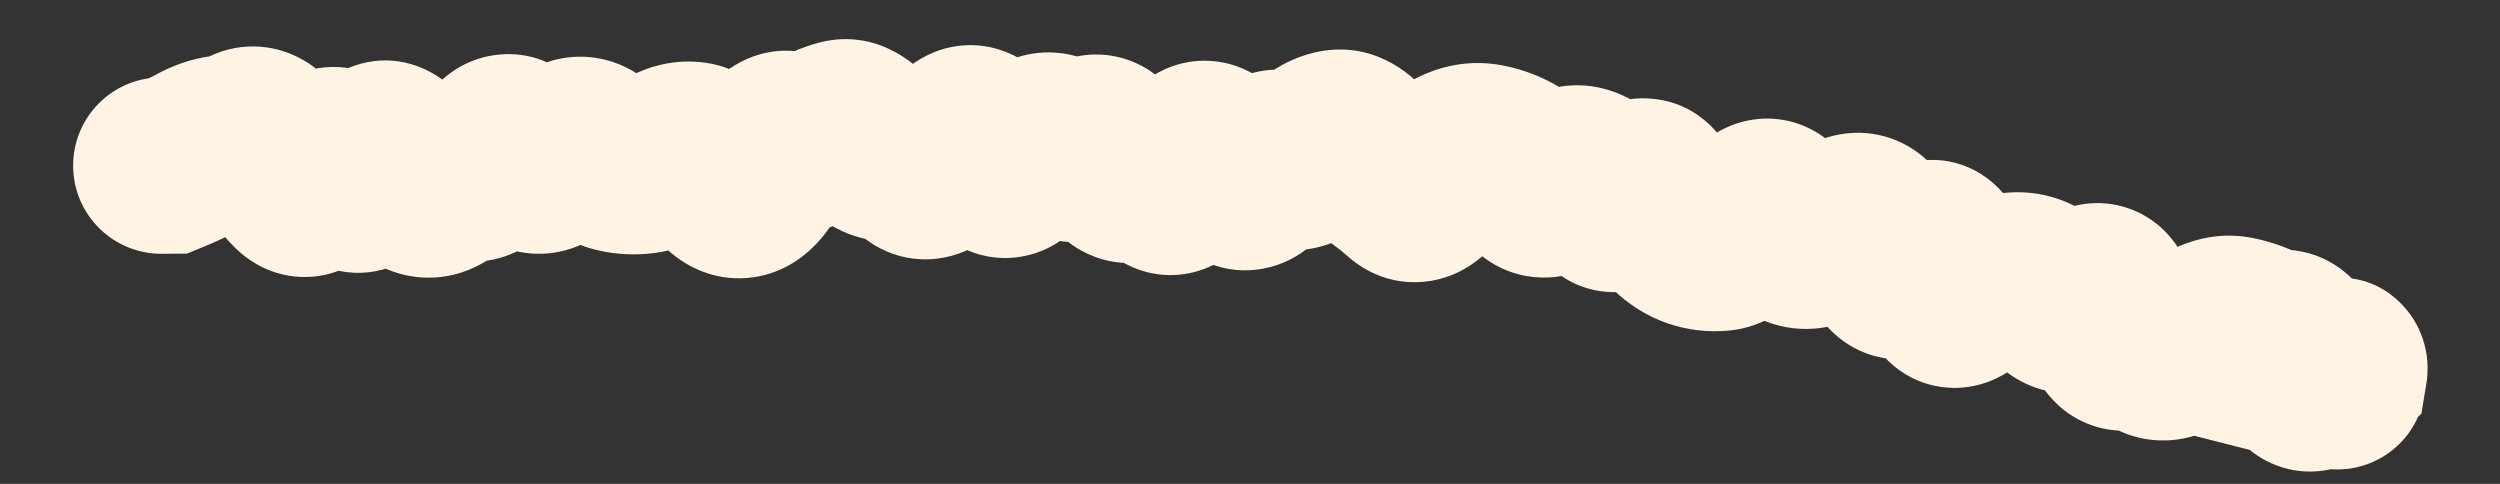 <?xml version="1.0" encoding="utf-8"?>
<svg xmlns="http://www.w3.org/2000/svg" fill="none" height="100%" overflow="visible" preserveAspectRatio="none" style="display: block;" viewBox="0 0 31 6" width="100%">
<rect x="0" y="0" width="31" height="6" fill="#333333" stroke="none"/>
<path d="M1.993 0.96C1.39 0.964 0.903 1.456 0.907 2.06C0.91 2.664 1.403 3.15 2.007 3.147L2 2.053L1.993 0.96ZM2.1 2.053L2.107 3.146L2.318 3.145L2.513 3.065L2.1 2.053ZM3.377 1.879L2.43 2.425L3.377 1.879ZM3.99 2.095L2.986 1.663L3.99 2.095ZM4.908 1.968L3.94 2.477L4.908 1.968ZM5.217 2.329L5.646 1.323L5.217 2.329ZM5.828 2.147L5.592 3.215L5.828 2.147ZM6.438 1.871L7.346 1.261L6.438 1.871ZM7.664 2.04L7.896 0.971L7.664 2.04ZM8.581 1.859L8.692 0.771L8.581 1.859ZM9.501 1.993L10.495 2.448L9.501 1.993ZM9.806 1.734L10.262 0.741L9.806 1.734ZM10.112 1.721L9.584 0.764L10.112 1.721ZM12.871 1.793L12.216 0.917L12.871 1.793ZM13.177 1.833L12.394 2.596L13.177 1.833ZM17.154 2.132L16.512 3.018L17.154 2.132ZM17.76 2.241L16.865 1.613L17.76 2.241ZM18.096 1.924L17.672 0.917L18.096 1.924ZM18.712 1.983L18.22 2.96L18.712 1.983ZM19.627 2.162L19.315 3.21L19.627 2.162ZM19.893 2.423L18.932 2.944L19.893 2.423ZM20.206 2.419L19.388 1.693L20.206 2.419ZM20.514 2.436L19.524 2.9L20.514 2.436ZM21.337 3.01L21.233 1.922L21.337 3.01ZM22.032 2.671L23.028 2.218L22.032 2.671ZM22.607 2.923L22.081 1.965L22.607 2.923ZM23.46 3.305L22.584 3.96L23.46 3.305ZM23.805 3.184L22.953 2.499L23.805 3.184ZM25.289 3.565L24.658 4.458L25.289 3.565ZM25.556 3.752L24.935 4.651L25.556 3.752ZM25.897 3.666L25.184 2.837L25.897 3.666ZM26.374 4.24L26.714 5.28L26.374 4.24ZM26.673 4.305L27.437 3.523L26.673 4.305ZM26.988 4.314L27.541 5.257L26.988 4.314ZM27.369 4.097L27.898 5.054L27.369 4.097ZM28.004 4.115L28.459 3.121L28.004 4.115ZM29.006 4.589L29.759 5.382L30.025 5.13L30.085 4.769L29.006 4.589ZM28.886 4.703L28.134 3.909L26.695 5.273L28.617 5.762L28.886 4.703ZM28.714 5.787C29.299 5.936 29.894 5.582 30.043 4.997C30.192 4.412 29.838 3.817 29.253 3.668L28.983 4.727L28.714 5.787ZM2 2.053L2.007 3.147L2.107 3.146L2.1 2.053L2.093 0.959L1.993 0.96L2 2.053ZM2.1 2.053L2.513 3.065C2.68 2.997 2.839 2.924 2.986 2.843L2.459 1.885L1.932 0.927C1.875 0.958 1.795 0.996 1.687 1.041L2.1 2.053ZM2.459 1.885L2.986 2.843C2.986 2.842 2.98 2.846 2.967 2.85C2.954 2.855 2.936 2.86 2.913 2.863L2.765 1.78L2.616 0.696C2.365 0.731 2.136 0.814 1.932 0.927L2.459 1.885ZM2.765 1.78L2.913 2.863C3.139 2.832 3.35 2.764 3.545 2.67L3.07 1.685L2.596 0.7C2.591 0.702 2.59 0.702 2.594 0.701C2.599 0.7 2.606 0.698 2.616 0.696L2.765 1.78ZM3.07 1.685L3.545 2.67C3.416 2.732 3.25 2.774 3.064 2.76C2.882 2.746 2.738 2.683 2.64 2.622C2.47 2.514 2.413 2.396 2.43 2.425L3.377 1.879L4.324 1.332C4.238 1.183 4.079 0.943 3.806 0.772C3.463 0.555 3.014 0.499 2.596 0.7L3.07 1.685ZM3.377 1.879L2.43 2.425C2.563 2.656 2.723 2.885 2.921 3.078L3.685 2.296L4.45 1.514C4.442 1.507 4.397 1.457 4.324 1.332L3.377 1.879ZM3.685 2.296L2.921 3.078C3.047 3.201 3.267 3.367 3.586 3.419C3.929 3.475 4.228 3.374 4.44 3.234C4.779 3.011 4.934 2.667 4.995 2.527L3.99 2.095L2.986 1.663C2.978 1.682 2.983 1.665 3.007 1.629C3.027 1.6 3.097 1.5 3.237 1.408C3.398 1.302 3.646 1.213 3.938 1.261C4.205 1.304 4.375 1.441 4.45 1.514L3.685 2.296ZM3.99 2.095L4.995 2.527C4.994 2.528 4.988 2.543 4.974 2.567C4.96 2.59 4.932 2.636 4.883 2.691C4.799 2.786 4.526 3.041 4.079 3.015C3.658 2.991 3.428 2.734 3.372 2.665C3.303 2.58 3.281 2.519 3.289 2.537L4.297 2.113L5.305 1.689C5.261 1.584 5.187 1.43 5.066 1.282C4.959 1.15 4.678 0.86 4.206 0.832C3.708 0.803 3.384 1.086 3.249 1.238C3.111 1.393 3.031 1.559 2.986 1.663L3.99 2.095ZM4.297 2.113L3.289 2.537C3.333 2.641 3.413 2.811 3.552 2.97C3.686 3.123 4.037 3.437 4.577 3.375C5.064 3.318 5.328 2.99 5.415 2.869C5.522 2.72 5.588 2.566 5.627 2.458L4.603 2.078L3.578 1.697C3.567 1.724 3.582 1.673 3.639 1.594C3.675 1.543 3.889 1.253 4.325 1.203C4.814 1.146 5.114 1.434 5.196 1.528C5.246 1.585 5.274 1.632 5.286 1.653C5.293 1.666 5.298 1.675 5.301 1.68C5.302 1.683 5.303 1.685 5.304 1.687C5.304 1.688 5.305 1.689 5.305 1.689L4.297 2.113ZM4.603 2.078L5.627 2.458C5.638 2.43 5.629 2.463 5.591 2.521C5.567 2.556 5.428 2.768 5.123 2.877C4.72 3.022 4.358 2.882 4.158 2.726C4.004 2.606 3.943 2.481 3.94 2.477L4.908 1.968L5.876 1.459C5.822 1.357 5.709 1.163 5.504 1.002C5.252 0.806 4.84 0.656 4.385 0.818C4.029 0.946 3.839 1.205 3.765 1.317C3.676 1.452 3.617 1.59 3.578 1.697L4.603 2.078ZM4.908 1.968L3.94 2.477C4.062 2.709 4.315 3.133 4.788 3.334L5.217 2.329L5.646 1.323C5.801 1.389 5.879 1.477 5.894 1.495C5.912 1.516 5.904 1.512 5.876 1.459L4.908 1.968ZM5.217 2.329L4.788 3.334C5.043 3.443 5.335 3.477 5.631 3.405C5.909 3.336 6.12 3.191 6.265 3.057L5.523 2.254L4.781 1.451C4.824 1.41 4.933 1.324 5.11 1.281C5.303 1.233 5.494 1.258 5.646 1.323L5.217 2.329ZM5.523 2.254L6.265 3.057C6.235 3.084 6.16 3.146 6.035 3.189C5.901 3.236 5.746 3.249 5.592 3.215L5.828 2.147L6.064 1.079C5.505 0.956 5.052 1.199 4.781 1.451L5.523 2.254ZM5.828 2.147L5.592 3.215C6.032 3.312 6.407 3.158 6.651 2.969C6.867 2.801 7.003 2.594 7.087 2.444L6.132 1.911L5.178 1.377C5.161 1.408 5.196 1.33 5.31 1.241C5.374 1.192 5.475 1.129 5.614 1.091C5.758 1.051 5.914 1.046 6.064 1.079L5.828 2.147ZM6.132 1.911L7.087 2.444C7.081 2.454 7.044 2.521 6.963 2.598C6.879 2.678 6.7 2.815 6.424 2.85C6.13 2.888 5.89 2.79 5.743 2.69C5.613 2.601 5.548 2.507 5.531 2.481L6.438 1.871L7.346 1.261C7.253 1.124 6.86 0.589 6.144 0.682C5.817 0.724 5.587 0.888 5.453 1.016C5.321 1.142 5.234 1.278 5.178 1.377L6.132 1.911ZM6.438 1.871L5.531 2.481C5.629 2.627 5.797 2.839 6.065 2.987C6.38 3.16 6.773 3.207 7.151 3.057L6.746 2.041L6.341 1.025C6.46 0.978 6.602 0.951 6.754 0.963C6.905 0.975 7.029 1.021 7.12 1.072C7.208 1.12 7.266 1.172 7.297 1.203C7.328 1.235 7.343 1.258 7.346 1.261L6.438 1.871ZM6.746 2.041L7.151 3.057C7.375 2.967 7.572 2.842 7.743 2.701L7.05 1.856L6.357 1.01C6.326 1.035 6.32 1.034 6.341 1.025L6.746 2.041ZM7.05 1.856L7.743 2.701C7.646 2.781 7.442 2.901 7.156 2.889C6.879 2.877 6.7 2.748 6.629 2.685L7.357 1.869L8.084 1.053C7.91 0.898 7.629 0.721 7.25 0.704C6.861 0.688 6.556 0.847 6.357 1.01L7.05 1.856ZM7.357 1.869L6.629 2.685C6.829 2.863 7.096 3.035 7.433 3.108L7.664 2.04L7.896 0.971C8.028 1 8.09 1.058 8.084 1.053L7.357 1.869ZM7.664 2.04L7.433 3.108C7.652 3.156 7.878 3.167 8.103 3.139L7.971 2.054L7.838 0.969C7.848 0.968 7.858 0.967 7.869 0.968C7.88 0.968 7.889 0.97 7.896 0.971L7.664 2.04ZM7.971 2.054L8.103 3.139C8.39 3.104 8.644 3 8.86 2.864L8.276 1.939L7.692 1.015C7.705 1.007 7.755 0.979 7.838 0.969L7.971 2.054ZM8.276 1.939L8.86 2.864C8.829 2.883 8.777 2.91 8.706 2.929C8.633 2.948 8.553 2.955 8.47 2.947L8.581 1.859L8.692 0.771C8.308 0.732 7.965 0.843 7.692 1.015L8.276 1.939ZM8.581 1.859L8.47 2.947C8.231 2.922 8.077 2.812 8.013 2.756C7.952 2.702 7.936 2.667 7.954 2.696L8.889 2.13L9.825 1.564C9.697 1.353 9.35 0.838 8.692 0.771L8.581 1.859ZM8.889 2.13L7.954 2.696C8.043 2.843 8.184 3.04 8.4 3.197C8.64 3.373 8.998 3.51 9.414 3.426L9.197 2.354L8.98 1.283C9.294 1.219 9.549 1.329 9.688 1.43C9.801 1.513 9.839 1.588 9.825 1.564L8.889 2.13ZM9.197 2.354L9.414 3.426C9.803 3.347 10.053 3.11 10.186 2.953C10.325 2.788 10.423 2.605 10.495 2.448L9.501 1.993L8.507 1.539C8.478 1.601 8.476 1.589 8.513 1.544C8.544 1.507 8.693 1.341 8.98 1.283L9.197 2.354ZM9.501 1.993L10.495 2.448C10.525 2.384 10.494 2.483 10.361 2.597C10.282 2.664 10.14 2.759 9.935 2.798C9.717 2.84 9.512 2.803 9.349 2.728L9.806 1.734L10.262 0.741C10.048 0.643 9.792 0.599 9.523 0.65C9.267 0.699 9.074 0.821 8.945 0.931C8.709 1.13 8.578 1.383 8.507 1.539L9.501 1.993ZM9.806 1.734L9.349 2.728C9.778 2.925 10.245 2.897 10.641 2.678L10.112 1.721L9.584 0.764C9.66 0.721 9.772 0.68 9.911 0.674C10.052 0.668 10.172 0.7 10.262 0.741L9.806 1.734ZM10.112 1.721L10.641 2.678C10.68 2.656 10.711 2.644 10.732 2.638L10.418 1.591L10.104 0.543C9.921 0.598 9.747 0.673 9.584 0.764L10.112 1.721ZM10.418 1.591L10.732 2.638C10.518 2.702 10.299 2.678 10.123 2.599C9.972 2.531 9.898 2.444 9.884 2.428L10.725 1.729L11.566 1.03C11.343 0.762 10.822 0.328 10.104 0.543L10.418 1.591ZM10.725 1.729L9.884 2.428C10.088 2.672 10.526 3.061 11.173 2.977L11.032 1.893L10.891 0.809C11.093 0.782 11.27 0.832 11.395 0.898C11.505 0.957 11.558 1.021 11.566 1.03L10.725 1.729ZM11.032 1.893L11.173 2.977C10.987 3.001 10.822 2.961 10.7 2.901C10.59 2.846 10.533 2.785 10.521 2.771L11.338 2.045L12.155 1.318C11.936 1.072 11.504 0.729 10.891 0.809L11.032 1.893ZM11.338 2.045L10.521 2.771C10.687 2.958 11.063 3.273 11.62 3.207C12.12 3.148 12.409 2.814 12.524 2.658L11.645 2.008L10.765 1.359C10.778 1.342 10.964 1.083 11.362 1.036C11.817 0.982 12.091 1.246 12.155 1.318L11.338 2.045ZM11.645 2.008L12.524 2.658C12.553 2.619 12.575 2.593 12.591 2.576C12.608 2.559 12.614 2.554 12.611 2.557L11.952 1.684L11.293 0.812C11.083 0.97 10.91 1.163 10.765 1.359L11.645 2.008ZM11.952 1.684L12.611 2.557C12.505 2.637 12.324 2.735 12.079 2.746C11.828 2.757 11.627 2.673 11.498 2.587C11.38 2.508 11.316 2.426 11.295 2.396C11.27 2.362 11.263 2.344 11.269 2.357L12.257 1.888L13.245 1.419C13.175 1.272 13.019 0.973 12.712 0.768C12.531 0.648 12.28 0.548 11.978 0.561C11.682 0.575 11.449 0.694 11.293 0.812L11.952 1.684ZM12.257 1.888L11.269 2.357C11.335 2.495 11.508 2.841 11.879 3.046C12.107 3.173 12.399 3.24 12.713 3.173C13.002 3.112 13.205 2.959 13.325 2.841L12.563 2.058L11.8 1.274C11.87 1.207 12.021 1.084 12.259 1.034C12.521 0.978 12.763 1.036 12.94 1.134C13.094 1.22 13.178 1.323 13.206 1.361C13.239 1.404 13.25 1.43 13.245 1.419L12.257 1.888ZM12.563 2.058L13.325 2.841C13.398 2.771 13.465 2.714 13.526 2.668L12.871 1.793L12.216 0.917C12.072 1.025 11.933 1.145 11.8 1.274L12.563 2.058ZM12.871 1.793L13.526 2.668C13.408 2.756 13.18 2.868 12.882 2.829C12.607 2.793 12.446 2.65 12.394 2.596L13.177 1.833L13.96 1.07C13.807 0.912 13.544 0.711 13.168 0.661C12.768 0.608 12.437 0.752 12.216 0.917L12.871 1.793ZM13.177 1.833L12.394 2.596C12.566 2.773 12.891 3.012 13.353 3.002C13.806 2.993 14.115 2.749 14.274 2.582L13.484 1.826L12.694 1.071C12.75 1.012 12.956 0.823 13.306 0.816C13.666 0.808 13.889 0.997 13.96 1.07L13.177 1.833ZM13.484 1.826L14.274 2.582C14.22 2.639 14.093 2.754 13.884 2.818C13.649 2.891 13.403 2.87 13.196 2.779C13.014 2.699 12.911 2.587 12.871 2.538C12.847 2.51 12.832 2.487 12.824 2.474C12.815 2.46 12.811 2.452 12.811 2.451L13.788 1.961L14.765 1.47C14.698 1.336 14.502 0.966 14.079 0.779C13.822 0.665 13.525 0.641 13.238 0.729C12.978 0.81 12.8 0.96 12.694 1.071L13.484 1.826ZM13.788 1.961L12.811 2.451C12.883 2.595 13.057 2.913 13.409 3.108C13.618 3.223 13.883 3.291 14.173 3.248C14.449 3.208 14.656 3.082 14.791 2.969L14.092 2.129L13.392 1.288C13.476 1.218 13.632 1.117 13.857 1.084C14.096 1.049 14.31 1.107 14.467 1.194C14.609 1.272 14.689 1.364 14.721 1.404C14.755 1.448 14.768 1.475 14.765 1.47L13.788 1.961ZM14.092 2.129L14.791 2.969C14.725 3.024 14.609 3.102 14.442 3.145C14.263 3.191 14.076 3.184 13.904 3.128C13.744 3.076 13.637 2.993 13.578 2.939C13.519 2.884 13.488 2.839 13.479 2.824L14.395 2.228L15.311 1.631C15.213 1.481 14.99 1.183 14.585 1.05C14.082 0.885 13.647 1.076 13.392 1.288L14.092 2.129ZM14.395 2.228L13.479 2.824C13.551 2.935 13.695 3.128 13.943 3.264C14.242 3.428 14.607 3.463 14.949 3.328C15.234 3.215 15.407 3.022 15.492 2.911C15.586 2.789 15.652 2.663 15.698 2.563L14.705 2.105L13.712 1.648C13.704 1.664 13.717 1.632 13.758 1.578C13.79 1.536 13.911 1.387 14.144 1.295C14.434 1.18 14.749 1.212 14.996 1.348C15.194 1.456 15.289 1.597 15.311 1.631L14.395 2.228ZM14.705 2.105L15.698 2.563C15.708 2.541 15.706 2.55 15.687 2.577C15.673 2.599 15.616 2.678 15.506 2.758C15.386 2.846 15.175 2.95 14.898 2.939C14.623 2.929 14.425 2.81 14.316 2.719L15.016 1.879L15.716 1.039C15.558 0.907 15.309 0.767 14.983 0.754C14.655 0.741 14.394 0.863 14.222 0.988C13.929 1.2 13.78 1.5 13.712 1.648L14.705 2.105ZM15.016 1.879L14.316 2.719C14.357 2.753 14.411 2.805 14.474 2.881L15.314 2.181L16.153 1.481C16.02 1.321 15.875 1.172 15.716 1.039L15.016 1.879ZM15.314 2.181L14.474 2.881C14.645 3.086 15.054 3.44 15.658 3.332C16.153 3.243 16.423 2.889 16.521 2.748L15.622 2.126L14.723 1.503C14.733 1.488 14.772 1.434 14.847 1.373C14.922 1.31 15.064 1.217 15.271 1.179C15.772 1.089 16.081 1.394 16.153 1.481L15.314 2.181ZM15.622 2.126L16.521 2.748C16.518 2.753 16.499 2.78 16.461 2.816C16.424 2.852 16.354 2.911 16.247 2.962C16.133 3.015 15.985 3.055 15.814 3.048C15.644 3.042 15.5 2.99 15.393 2.929L15.934 1.979L16.474 1.028C16.116 0.825 15.69 0.807 15.314 0.984C15.01 1.127 14.824 1.358 14.723 1.503L15.622 2.126ZM15.934 1.979L15.393 2.929C15.664 3.083 15.998 3.149 16.342 3.066C16.655 2.991 16.877 2.818 17.017 2.679L16.245 1.904L15.474 1.129C15.506 1.097 15.623 0.99 15.831 0.94C16.072 0.882 16.303 0.931 16.474 1.028L15.934 1.979ZM16.245 1.904L17.017 2.679C17.035 2.661 16.955 2.75 16.772 2.786L16.562 1.713L16.352 0.64C15.962 0.716 15.671 0.933 15.474 1.129L16.245 1.904ZM16.562 1.713L16.772 2.786C16.584 2.823 16.399 2.793 16.249 2.722C16.116 2.659 16.046 2.582 16.026 2.559L16.862 1.854L17.698 1.149C17.466 0.874 16.999 0.513 16.352 0.64L16.562 1.713ZM16.862 1.854L16.026 2.559C16.167 2.726 16.328 2.884 16.512 3.018L17.154 2.132L17.795 1.246C17.784 1.239 17.751 1.212 17.698 1.149L16.862 1.854ZM17.154 2.132L16.512 3.018C16.58 3.067 16.648 3.121 16.718 3.183L17.443 2.364L18.167 1.545C18.047 1.439 17.923 1.339 17.795 1.246L17.154 2.132ZM17.443 2.364L16.718 3.183C16.85 3.3 17.039 3.42 17.286 3.473C17.541 3.527 17.784 3.495 17.988 3.416C18.347 3.277 18.558 3.008 18.655 2.869L17.76 2.241L16.865 1.613C16.866 1.612 16.886 1.582 16.93 1.542C16.971 1.503 17.059 1.431 17.198 1.377C17.349 1.318 17.541 1.291 17.745 1.335C17.942 1.377 18.083 1.471 18.167 1.545L17.443 2.364ZM17.76 2.241L18.655 2.869C18.683 2.829 18.693 2.823 18.681 2.834C18.671 2.843 18.619 2.891 18.521 2.932L18.096 1.924L17.672 0.917C17.282 1.081 17.024 1.387 16.865 1.613L17.76 2.241ZM18.096 1.924L18.521 2.932C18.462 2.957 18.355 2.982 18.225 2.96L18.412 1.882L18.598 0.805C18.264 0.747 17.946 0.801 17.672 0.917L18.096 1.924ZM18.412 1.882L18.225 2.96C18.221 2.959 18.218 2.958 18.216 2.958C18.215 2.957 18.216 2.957 18.22 2.96L18.712 1.983L19.203 1.006C19.015 0.911 18.812 0.842 18.598 0.805L18.412 1.882ZM18.712 1.983L18.22 2.96C18.16 2.929 18.121 2.897 18.101 2.878C18.082 2.86 18.079 2.852 18.087 2.865L18.988 2.246L19.89 1.627C19.738 1.406 19.518 1.165 19.203 1.006L18.712 1.983ZM18.988 2.246L18.087 2.865C18.225 3.065 18.523 3.387 19.024 3.436C19.507 3.483 19.855 3.243 20.021 3.097L19.298 2.276L18.576 1.455C18.622 1.415 18.858 1.222 19.238 1.26C19.635 1.299 19.839 1.553 19.89 1.627L18.988 2.246ZM19.298 2.276L20.021 3.097C20.012 3.104 19.949 3.159 19.83 3.201C19.697 3.247 19.513 3.268 19.315 3.21L19.627 2.162L19.938 1.114C19.309 0.927 18.814 1.246 18.576 1.455L19.298 2.276ZM19.627 2.162L19.315 3.21C19.162 3.164 19.059 3.086 19.002 3.03C18.948 2.977 18.929 2.938 18.932 2.944L19.893 2.423L20.854 1.901C20.716 1.648 20.441 1.263 19.938 1.114L19.627 2.162ZM19.893 2.423L18.932 2.944C19.044 3.152 19.384 3.631 20.044 3.623C20.585 3.616 20.918 3.264 21.024 3.144L20.206 2.419L19.388 1.693C19.398 1.682 19.444 1.631 19.529 1.577C19.616 1.522 19.784 1.44 20.016 1.437C20.571 1.43 20.82 1.838 20.854 1.901L19.893 2.423ZM20.206 2.419L21.024 3.144C21.013 3.157 20.962 3.214 20.866 3.272C20.767 3.332 20.576 3.419 20.32 3.404C19.743 3.372 19.532 2.918 19.524 2.9L20.514 2.436L21.503 1.971C21.421 1.795 21.122 1.259 20.442 1.221C19.852 1.188 19.489 1.58 19.388 1.693L20.206 2.419ZM20.514 2.436L19.524 2.9C19.632 3.131 19.783 3.381 20.001 3.589L20.756 2.799L21.512 2.009C21.537 2.032 21.544 2.045 21.539 2.038C21.535 2.031 21.522 2.011 21.503 1.971L20.514 2.436ZM20.756 2.799L20.001 3.589C20.181 3.762 20.404 3.914 20.674 4.008L21.033 2.975L21.392 1.942C21.468 1.969 21.507 2.004 21.512 2.009L20.756 2.799ZM21.033 2.975L20.674 4.008C20.925 4.095 21.185 4.123 21.441 4.099L21.337 3.01L21.233 1.922C21.277 1.918 21.334 1.922 21.392 1.942L21.033 2.975ZM21.337 3.01L21.441 4.099C21.782 4.066 22.035 3.907 22.186 3.788C22.345 3.663 22.474 3.517 22.577 3.383L21.711 2.716L20.844 2.049C20.804 2.101 20.799 2.097 20.833 2.071C20.86 2.05 20.998 1.945 21.233 1.922L21.337 3.01ZM21.711 2.716L22.577 3.383C22.582 3.376 22.556 3.413 22.496 3.461C22.443 3.503 22.291 3.614 22.05 3.648C21.765 3.688 21.492 3.6 21.294 3.443C21.128 3.312 21.058 3.169 21.037 3.123L22.032 2.671L23.028 2.218C22.972 2.095 22.861 1.895 22.651 1.728C22.408 1.536 22.086 1.434 21.747 1.482C21.452 1.523 21.242 1.663 21.127 1.756C21.004 1.854 20.911 1.962 20.844 2.049L21.711 2.716ZM22.032 2.671L21.037 3.123C21.153 3.377 21.392 3.783 21.873 3.977L22.283 2.963L22.693 1.95C22.841 2.01 22.933 2.097 22.979 2.15C23.022 2.2 23.034 2.232 23.028 2.218L22.032 2.671ZM22.283 2.963L21.873 3.977C22.364 4.175 22.822 4.052 23.132 3.882L22.607 2.923L22.081 1.965C22.113 1.947 22.188 1.911 22.302 1.897C22.423 1.882 22.56 1.896 22.693 1.95L22.283 2.963ZM22.607 2.923L23.132 3.882C23.217 3.836 23.294 3.799 23.365 3.771L22.959 2.756L22.553 1.741C22.393 1.805 22.235 1.88 22.081 1.965L22.607 2.923ZM22.959 2.756L23.365 3.771C23.17 3.849 22.863 3.878 22.569 3.708C22.333 3.572 22.251 3.389 22.241 3.368L23.237 2.916L24.232 2.464C24.153 2.29 23.99 2.003 23.662 1.814C23.275 1.591 22.864 1.616 22.553 1.741L22.959 2.756ZM23.237 2.916L22.241 3.368C22.335 3.575 22.447 3.776 22.584 3.96L23.46 3.305L24.336 2.651C24.314 2.621 24.277 2.563 24.232 2.464L23.237 2.916ZM23.46 3.305L22.584 3.96C22.698 4.112 22.888 4.295 23.175 4.393C23.473 4.494 23.755 4.462 23.97 4.386C24.331 4.259 24.558 3.993 24.658 3.868L23.805 3.184L22.953 2.499C22.943 2.512 22.954 2.496 22.987 2.468C23.015 2.443 23.101 2.374 23.243 2.324C23.4 2.268 23.629 2.238 23.878 2.322C24.117 2.403 24.263 2.552 24.336 2.651L23.46 3.305ZM23.805 3.184L24.658 3.868C24.653 3.874 24.636 3.896 24.605 3.925C24.575 3.952 24.516 4.003 24.425 4.052C24.334 4.101 24.183 4.163 23.984 4.169C23.772 4.176 23.566 4.116 23.395 4.006C23.098 3.815 23.014 3.549 23.005 3.521C22.984 3.457 22.985 3.428 22.988 3.465L24.076 3.358L25.164 3.25C25.153 3.135 25.131 2.985 25.08 2.831C25.041 2.713 24.92 2.387 24.578 2.167C24.126 1.876 23.657 1.982 23.389 2.126C23.167 2.246 23.023 2.412 22.953 2.499L23.805 3.184ZM24.076 3.358L22.988 3.465C23.004 3.625 23.045 3.987 23.262 4.297C23.397 4.489 23.659 4.74 24.071 4.798C24.457 4.853 24.754 4.706 24.908 4.606L24.31 3.69L23.712 2.775C23.802 2.716 24.043 2.586 24.378 2.633C24.739 2.685 24.956 2.904 25.052 3.041C25.139 3.164 25.163 3.265 25.166 3.274C25.172 3.295 25.169 3.291 25.164 3.25L24.076 3.358ZM24.31 3.69L24.908 4.606C24.932 4.59 24.947 4.583 24.951 4.581C24.956 4.578 24.948 4.582 24.929 4.587L24.667 3.526L24.404 2.464C24.143 2.529 23.912 2.645 23.712 2.775L24.31 3.69ZM24.667 3.526L24.929 4.587C24.977 4.575 25.014 4.571 25.041 4.57L24.996 3.477L24.95 2.385C24.764 2.393 24.582 2.42 24.404 2.464L24.667 3.526ZM24.996 3.477L25.041 4.57C24.979 4.572 24.909 4.565 24.836 4.543C24.764 4.522 24.704 4.49 24.658 4.458L25.289 3.565L25.921 2.673C25.639 2.473 25.304 2.37 24.95 2.385L24.996 3.477ZM25.289 3.565L24.658 4.458C24.75 4.523 24.842 4.587 24.935 4.651L25.556 3.752L26.178 2.852C26.092 2.793 26.007 2.733 25.921 2.673L25.289 3.565ZM25.556 3.752L24.935 4.651C25.262 4.877 25.642 4.921 25.976 4.837C26.263 4.764 26.477 4.609 26.61 4.495L25.897 3.666L25.184 2.837C25.187 2.834 25.208 2.816 25.245 2.795C25.282 2.773 25.348 2.74 25.441 2.716C25.537 2.692 25.661 2.679 25.802 2.702C25.946 2.725 26.074 2.78 26.178 2.852L25.556 3.752ZM25.897 3.666L26.61 4.495C26.578 4.522 26.438 4.64 26.198 4.687C25.891 4.746 25.57 4.658 25.337 4.45C25.156 4.289 25.095 4.116 25.082 4.077C25.064 4.022 25.063 3.996 25.066 4.021L26.152 3.893L27.238 3.764C27.225 3.654 27.201 3.517 27.154 3.376C27.111 3.251 27.015 3.016 26.791 2.816C26.515 2.572 26.145 2.47 25.783 2.54C25.488 2.597 25.284 2.75 25.184 2.837L25.897 3.666ZM26.152 3.893L25.066 4.021C25.086 4.19 25.134 4.495 25.31 4.771C25.41 4.927 25.588 5.132 25.881 5.252C26.189 5.378 26.488 5.354 26.714 5.28L26.374 4.24L26.034 3.201C26.202 3.146 26.448 3.122 26.709 3.228C26.954 3.328 27.09 3.495 27.152 3.593C27.255 3.753 27.25 3.865 27.238 3.764L26.152 3.893ZM26.374 4.24L26.714 5.28C26.625 5.309 26.48 5.334 26.305 5.297C26.127 5.258 25.993 5.17 25.908 5.086L26.673 4.305L27.437 3.523C27.27 3.359 27.045 3.219 26.767 3.159C26.492 3.1 26.239 3.134 26.034 3.201L26.374 4.24ZM26.673 4.305L25.908 5.086C26.124 5.297 26.425 5.45 26.781 5.461C27.106 5.471 27.369 5.359 27.541 5.257L26.988 4.314L26.435 3.371C26.48 3.345 26.627 3.268 26.847 3.275C27.098 3.283 27.305 3.393 27.437 3.523L26.673 4.305ZM26.988 4.314L27.541 5.257C27.661 5.187 27.78 5.12 27.898 5.054L27.369 4.097L26.839 3.141C26.705 3.215 26.57 3.292 26.435 3.371L26.988 4.314ZM27.369 4.097L27.898 5.054C27.89 5.058 27.739 5.14 27.504 5.095L27.71 4.021L27.917 2.948C27.479 2.864 27.101 2.996 26.839 3.141L27.369 4.097ZM27.71 4.021L27.504 5.095C27.519 5.098 27.533 5.102 27.549 5.11L28.004 4.115L28.459 3.121C28.286 3.042 28.105 2.984 27.917 2.948L27.71 4.021ZM28.004 4.115L27.549 5.11C27.77 5.211 28.005 5.268 28.246 5.28L28.303 4.189L28.36 3.097C28.392 3.098 28.427 3.107 28.459 3.121L28.004 4.115ZM28.303 4.189L28.246 5.28C28.062 5.271 27.888 5.208 27.745 5.107C27.611 5.013 27.534 4.907 27.494 4.84C27.425 4.723 27.424 4.65 27.433 4.709L28.513 4.542L29.594 4.375C29.568 4.205 29.514 3.957 29.374 3.722C29.216 3.457 28.887 3.124 28.36 3.097L28.303 4.189ZM28.513 4.542L27.433 4.709C27.45 4.822 27.485 4.984 27.565 5.152C27.644 5.316 27.818 5.59 28.166 5.745C28.54 5.912 28.891 5.845 29.113 5.753C29.317 5.668 29.463 5.545 29.549 5.464L28.798 4.669L28.047 3.875C28.056 3.866 28.133 3.792 28.274 3.733C28.434 3.667 28.73 3.603 29.056 3.748C29.357 3.882 29.491 4.111 29.537 4.207C29.563 4.262 29.577 4.305 29.584 4.33C29.591 4.355 29.593 4.371 29.594 4.375L28.513 4.542ZM28.798 4.669L29.549 5.464C29.573 5.441 29.577 5.439 29.566 5.448C29.56 5.453 29.542 5.466 29.515 5.483C29.49 5.498 29.436 5.53 29.359 5.56C29.293 5.586 29.133 5.64 28.92 5.627C28.67 5.611 28.375 5.5 28.159 5.238C27.97 5.01 27.93 4.773 27.919 4.661C27.908 4.541 27.921 4.45 27.928 4.409L29.006 4.589L30.085 4.769C30.096 4.705 30.11 4.594 30.097 4.459C30.085 4.331 30.04 4.083 29.846 3.846C29.348 3.243 28.661 3.485 28.573 3.52C28.404 3.584 28.281 3.677 28.23 3.716C28.163 3.768 28.1 3.824 28.047 3.875L28.798 4.669ZM29.006 4.589L28.254 3.795L28.134 3.909L28.886 4.703L29.639 5.496L29.759 5.382L29.006 4.589ZM28.886 4.703L28.617 5.762L28.714 5.787L28.983 4.727L29.253 3.668L29.156 3.643L28.886 4.703Z" fill="#FFF3E3" id="Vector 9"/>
</svg>